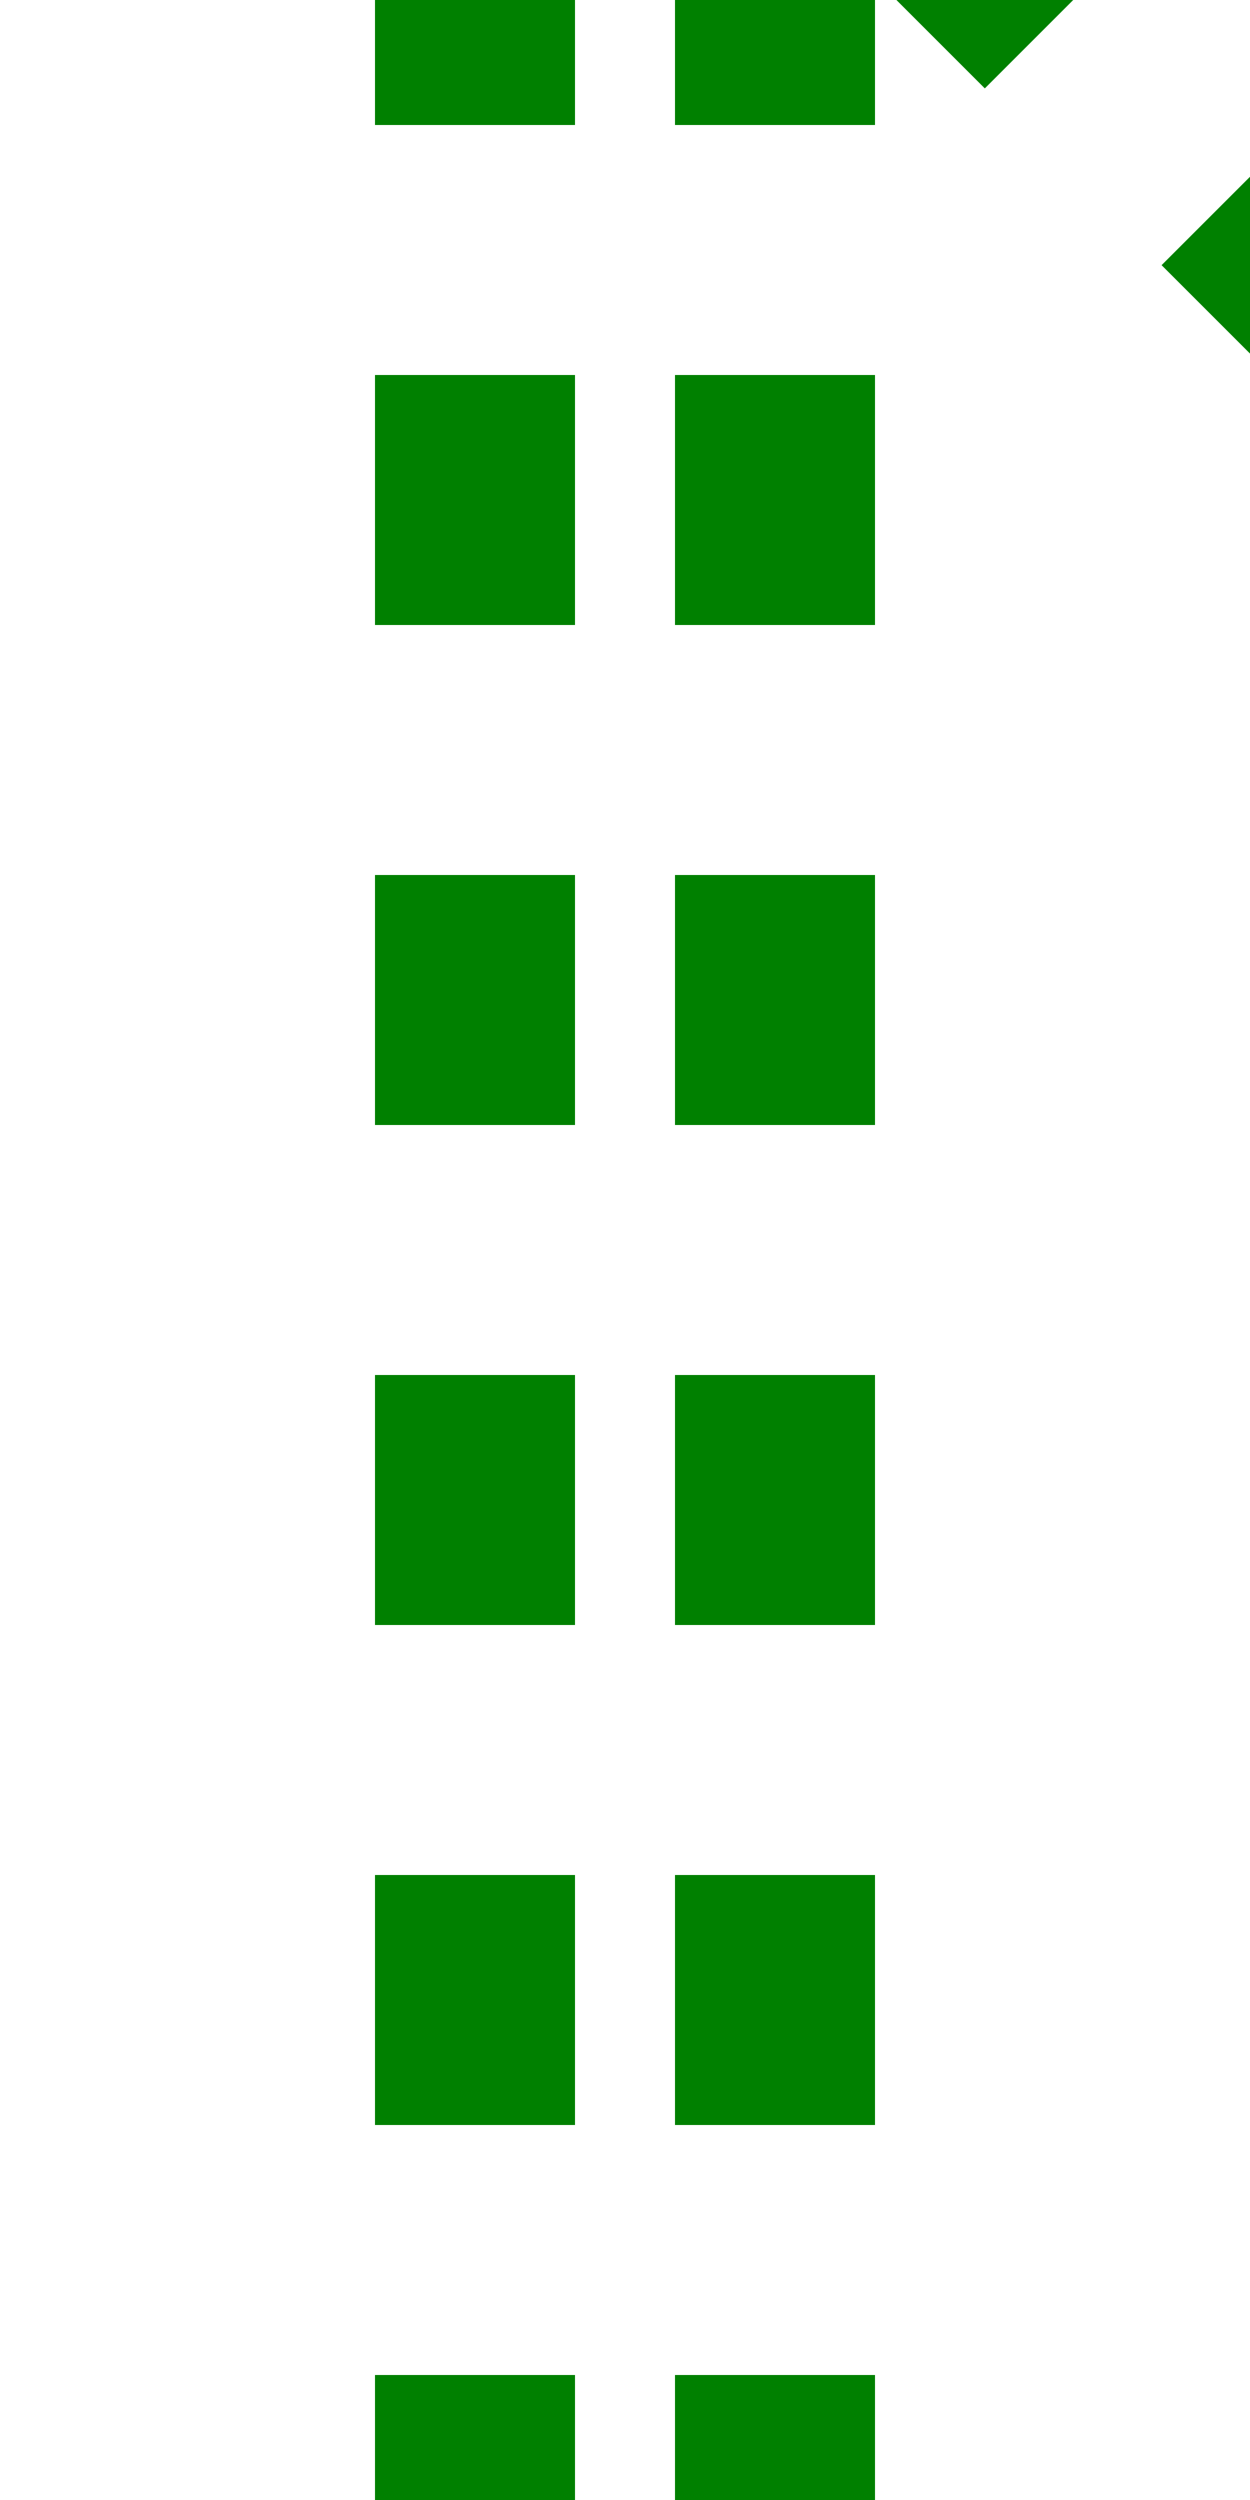 <?xml version="1.0" encoding="UTF-8"?>
<svg xmlns="http://www.w3.org/2000/svg" width="250" height="500">
 <title>ftdSTR+tc1</title>
 <path stroke="#008000" d="m 175.75,-31.82 90,90 M 95,525 V 0 m 60,525 V 0" stroke-width="40" stroke-dasharray="50"/>
</svg>